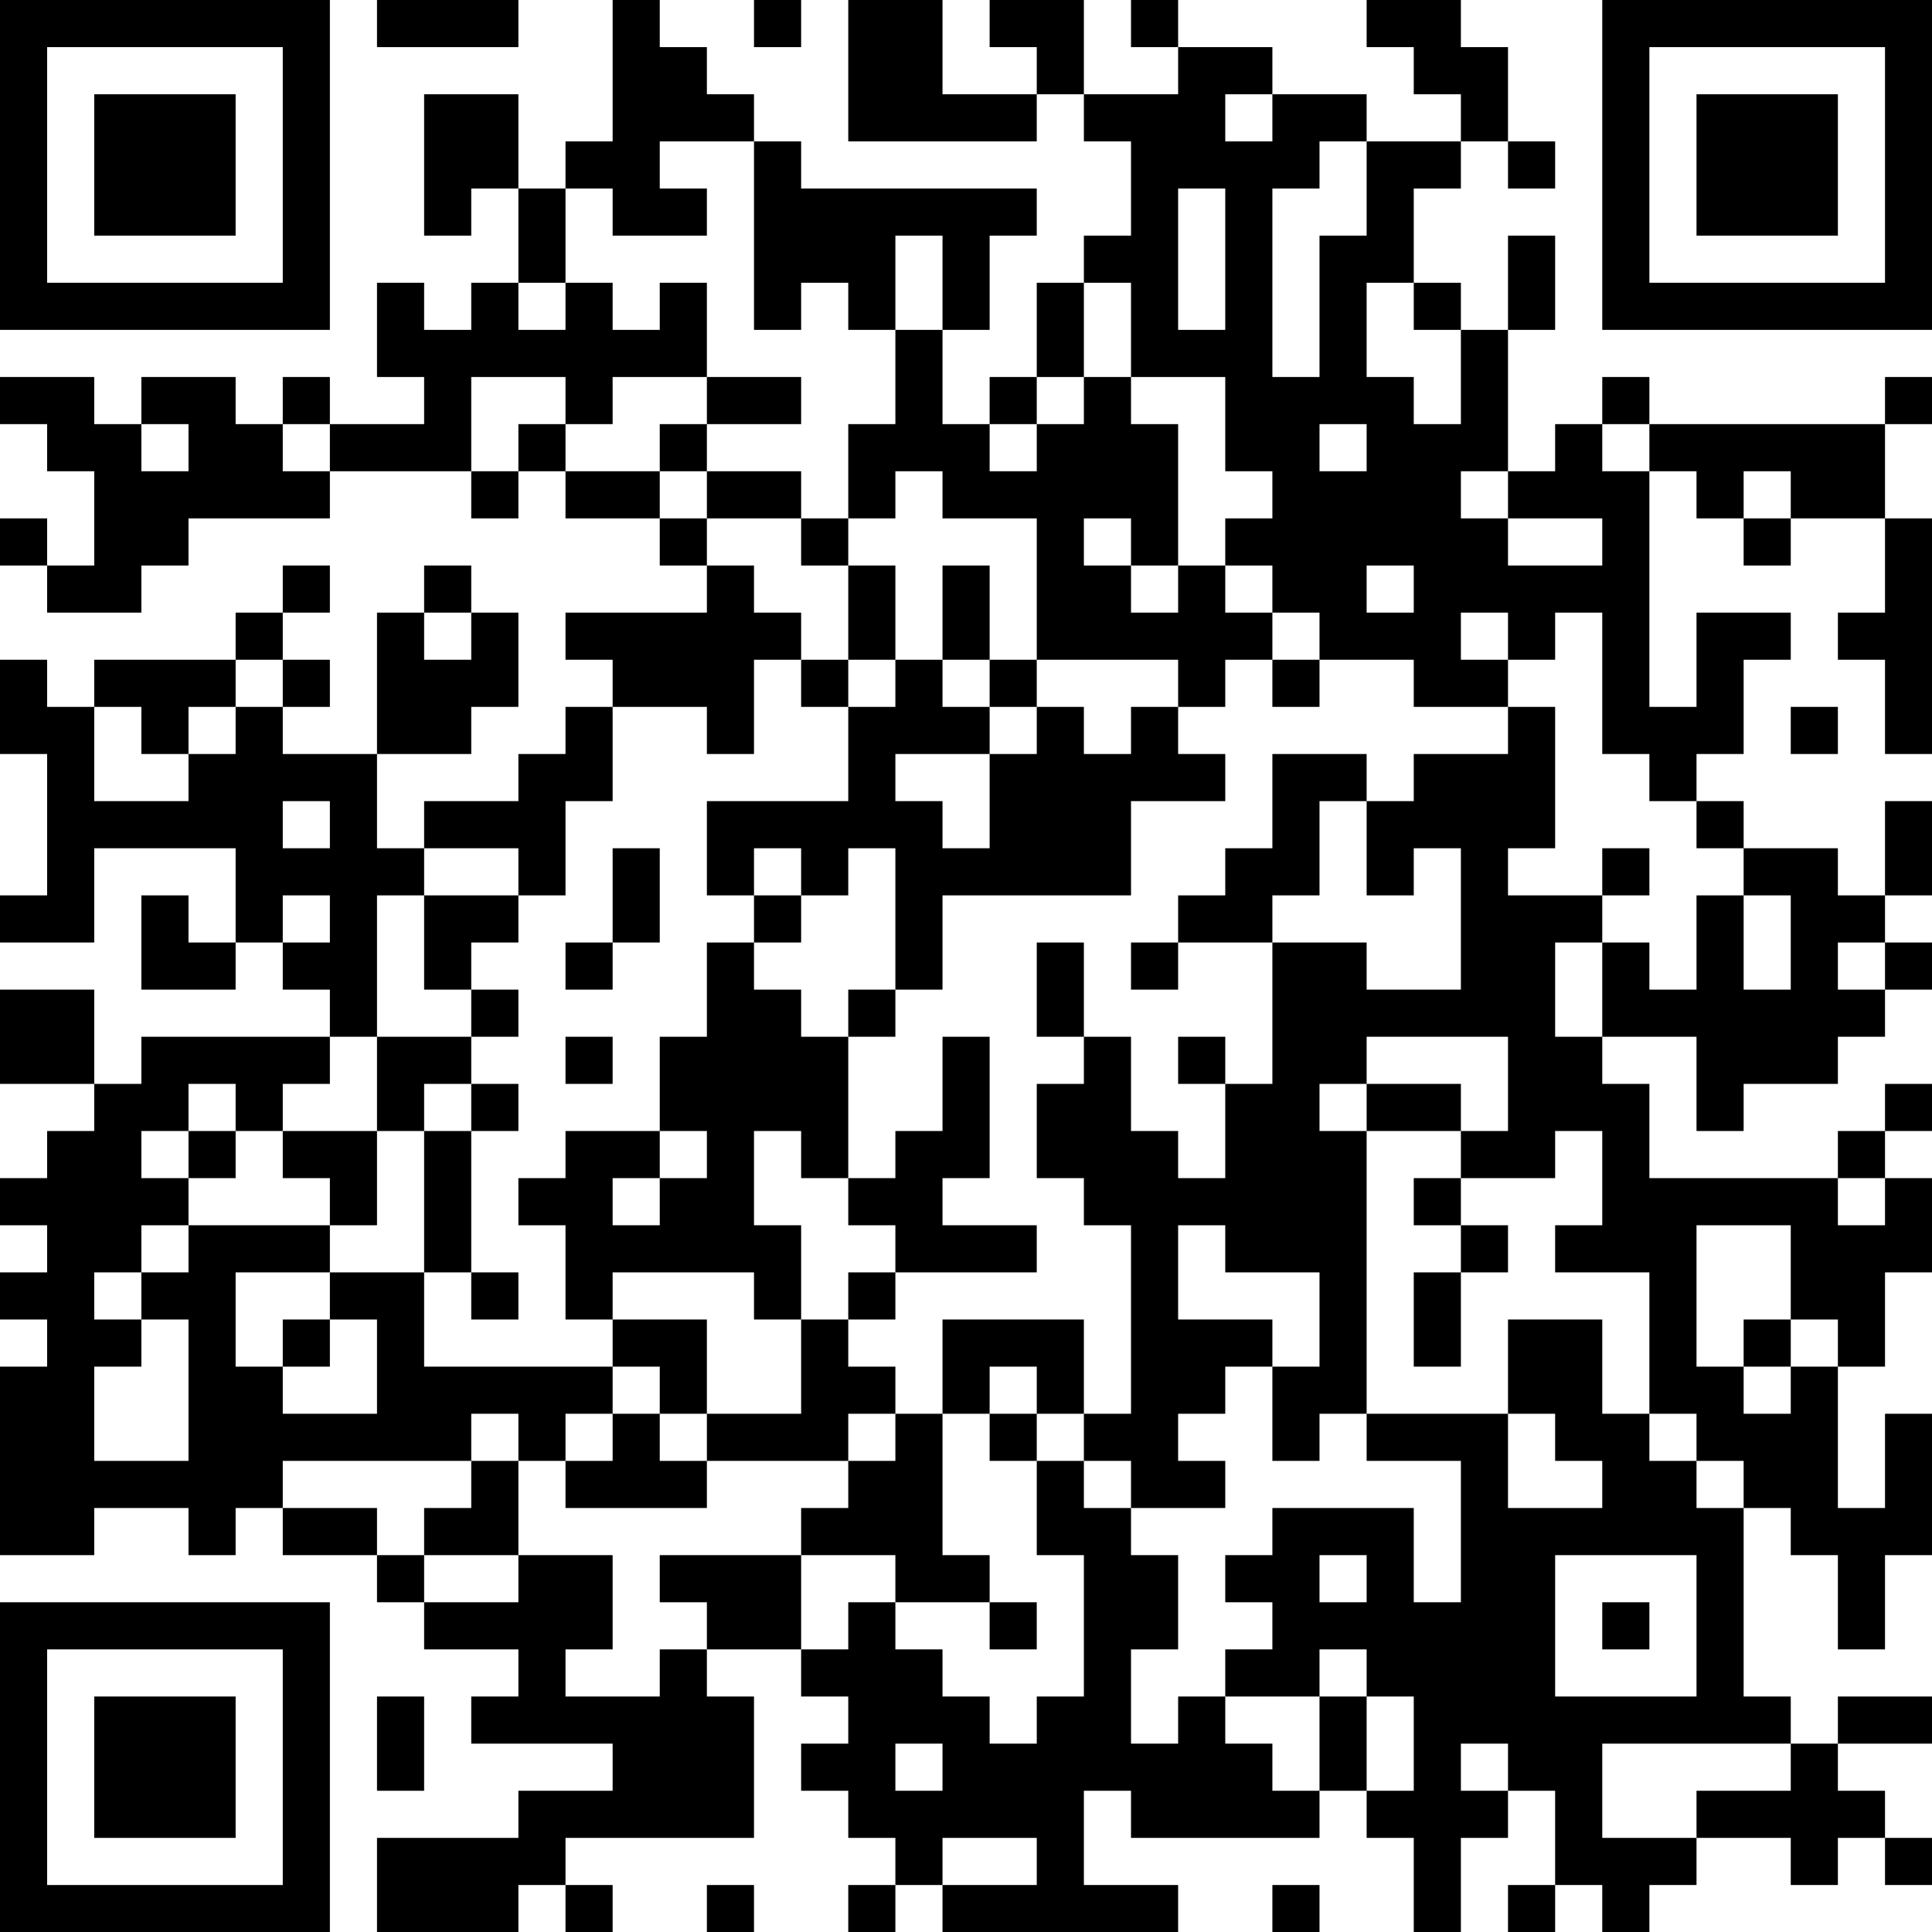 <?xml version="1.0" encoding="UTF-8"?>
<svg xmlns="http://www.w3.org/2000/svg" version="1.1" width="250" height="250" viewBox="0 0 250 250"><rect x="0" y="0" width="250" height="250" fill="#ffffff"/><g transform="scale(6.098)"><g transform="translate(0,0)"><path fill-rule="evenodd" d="M8 0L8 1L11 1L11 0ZM13 0L13 3L12 3L12 4L11 4L11 2L9 2L9 5L10 5L10 4L11 4L11 6L10 6L10 7L9 7L9 6L8 6L8 8L9 8L9 9L7 9L7 8L6 8L6 9L5 9L5 8L3 8L3 9L2 9L2 8L0 8L0 9L1 9L1 10L2 10L2 12L1 12L1 11L0 11L0 12L1 12L1 13L3 13L3 12L4 12L4 11L7 11L7 10L10 10L10 11L11 11L11 10L12 10L12 11L14 11L14 12L15 12L15 13L12 13L12 14L13 14L13 15L12 15L12 16L11 16L11 17L9 17L9 18L8 18L8 16L10 16L10 15L11 15L11 13L10 13L10 12L9 12L9 13L8 13L8 16L6 16L6 15L7 15L7 14L6 14L6 13L7 13L7 12L6 12L6 13L5 13L5 14L2 14L2 15L1 15L1 14L0 14L0 16L1 16L1 19L0 19L0 20L2 20L2 18L5 18L5 20L4 20L4 19L3 19L3 21L5 21L5 20L6 20L6 21L7 21L7 22L3 22L3 23L2 23L2 21L0 21L0 23L2 23L2 24L1 24L1 25L0 25L0 26L1 26L1 27L0 27L0 28L1 28L1 29L0 29L0 33L2 33L2 32L4 32L4 33L5 33L5 32L6 32L6 33L8 33L8 34L9 34L9 35L11 35L11 36L10 36L10 37L13 37L13 38L11 38L11 39L8 39L8 41L11 41L11 40L12 40L12 41L13 41L13 40L12 40L12 39L16 39L16 36L15 36L15 35L17 35L17 36L18 36L18 37L17 37L17 38L18 38L18 39L19 39L19 40L18 40L18 41L19 41L19 40L20 40L20 41L25 41L25 40L23 40L23 38L24 38L24 39L28 39L28 38L29 38L29 39L30 39L30 41L31 41L31 39L32 39L32 38L33 38L33 40L32 40L32 41L33 41L33 40L34 40L34 41L35 41L35 40L36 40L36 39L38 39L38 40L39 40L39 39L40 39L40 40L41 40L41 39L40 39L40 38L39 38L39 37L41 37L41 36L39 36L39 37L38 37L38 36L37 36L37 32L38 32L38 33L39 33L39 35L40 35L40 33L41 33L41 30L40 30L40 32L39 32L39 29L40 29L40 27L41 27L41 25L40 25L40 24L41 24L41 23L40 23L40 24L39 24L39 25L35 25L35 23L34 23L34 22L36 22L36 24L37 24L37 23L39 23L39 22L40 22L40 21L41 21L41 20L40 20L40 19L41 19L41 17L40 17L40 19L39 19L39 18L37 18L37 17L36 17L36 16L37 16L37 14L38 14L38 13L36 13L36 15L35 15L35 10L36 10L36 11L37 11L37 12L38 12L38 11L40 11L40 13L39 13L39 14L40 14L40 16L41 16L41 11L40 11L40 9L41 9L41 8L40 8L40 9L35 9L35 8L34 8L34 9L33 9L33 10L32 10L32 7L33 7L33 5L32 5L32 7L31 7L31 6L30 6L30 4L31 4L31 3L32 3L32 4L33 4L33 3L32 3L32 1L31 1L31 0L29 0L29 1L30 1L30 2L31 2L31 3L29 3L29 2L27 2L27 1L25 1L25 0L24 0L24 1L25 1L25 2L23 2L23 0L21 0L21 1L22 1L22 2L20 2L20 0L18 0L18 3L22 3L22 2L23 2L23 3L24 3L24 5L23 5L23 6L22 6L22 8L21 8L21 9L20 9L20 7L21 7L21 5L22 5L22 4L17 4L17 3L16 3L16 2L15 2L15 1L14 1L14 0ZM16 0L16 1L17 1L17 0ZM26 2L26 3L27 3L27 2ZM14 3L14 4L15 4L15 5L13 5L13 4L12 4L12 6L11 6L11 7L12 7L12 6L13 6L13 7L14 7L14 6L15 6L15 8L13 8L13 9L12 9L12 8L10 8L10 10L11 10L11 9L12 9L12 10L14 10L14 11L15 11L15 12L16 12L16 13L17 13L17 14L16 14L16 16L15 16L15 15L13 15L13 17L12 17L12 19L11 19L11 18L9 18L9 19L8 19L8 22L7 22L7 23L6 23L6 24L5 24L5 23L4 23L4 24L3 24L3 25L4 25L4 26L3 26L3 27L2 27L2 28L3 28L3 29L2 29L2 31L4 31L4 28L3 28L3 27L4 27L4 26L7 26L7 27L5 27L5 29L6 29L6 30L8 30L8 28L7 28L7 27L9 27L9 29L13 29L13 30L12 30L12 31L11 31L11 30L10 30L10 31L6 31L6 32L8 32L8 33L9 33L9 34L11 34L11 33L13 33L13 35L12 35L12 36L14 36L14 35L15 35L15 34L14 34L14 33L17 33L17 35L18 35L18 34L19 34L19 35L20 35L20 36L21 36L21 37L22 37L22 36L23 36L23 33L22 33L22 31L23 31L23 32L24 32L24 33L25 33L25 35L24 35L24 37L25 37L25 36L26 36L26 37L27 37L27 38L28 38L28 36L29 36L29 38L30 38L30 36L29 36L29 35L28 35L28 36L26 36L26 35L27 35L27 34L26 34L26 33L27 33L27 32L30 32L30 34L31 34L31 31L29 31L29 30L32 30L32 32L34 32L34 31L33 31L33 30L32 30L32 28L34 28L34 30L35 30L35 31L36 31L36 32L37 32L37 31L36 31L36 30L35 30L35 27L33 27L33 26L34 26L34 24L33 24L33 25L31 25L31 24L32 24L32 22L29 22L29 23L28 23L28 24L29 24L29 30L28 30L28 31L27 31L27 29L28 29L28 27L26 27L26 26L25 26L25 28L27 28L27 29L26 29L26 30L25 30L25 31L26 31L26 32L24 32L24 31L23 31L23 30L24 30L24 26L23 26L23 25L22 25L22 23L23 23L23 22L24 22L24 24L25 24L25 25L26 25L26 23L27 23L27 20L29 20L29 21L31 21L31 18L30 18L30 19L29 19L29 17L30 17L30 16L32 16L32 15L33 15L33 18L32 18L32 19L34 19L34 20L33 20L33 22L34 22L34 20L35 20L35 21L36 21L36 19L37 19L37 21L38 21L38 19L37 19L37 18L36 18L36 17L35 17L35 16L34 16L34 13L33 13L33 14L32 14L32 13L31 13L31 14L32 14L32 15L30 15L30 14L28 14L28 13L27 13L27 12L26 12L26 11L27 11L27 10L26 10L26 8L24 8L24 6L23 6L23 8L22 8L22 9L21 9L21 10L22 10L22 9L23 9L23 8L24 8L24 9L25 9L25 12L24 12L24 11L23 11L23 12L24 12L24 13L25 13L25 12L26 12L26 13L27 13L27 14L26 14L26 15L25 15L25 14L22 14L22 11L20 11L20 10L19 10L19 11L18 11L18 9L19 9L19 7L20 7L20 5L19 5L19 7L18 7L18 6L17 6L17 7L16 7L16 3ZM28 3L28 4L27 4L27 8L28 8L28 5L29 5L29 3ZM25 4L25 7L26 7L26 4ZM29 6L29 8L30 8L30 9L31 9L31 7L30 7L30 6ZM15 8L15 9L14 9L14 10L15 10L15 11L17 11L17 12L18 12L18 14L17 14L17 15L18 15L18 17L15 17L15 19L16 19L16 20L15 20L15 22L14 22L14 24L12 24L12 25L11 25L11 26L12 26L12 28L13 28L13 29L14 29L14 30L13 30L13 31L12 31L12 32L15 32L15 31L18 31L18 32L17 32L17 33L19 33L19 34L21 34L21 35L22 35L22 34L21 34L21 33L20 33L20 30L21 30L21 31L22 31L22 30L23 30L23 28L20 28L20 30L19 30L19 29L18 29L18 28L19 28L19 27L22 27L22 26L20 26L20 25L21 25L21 22L20 22L20 24L19 24L19 25L18 25L18 22L19 22L19 21L20 21L20 19L24 19L24 17L26 17L26 16L25 16L25 15L24 15L24 16L23 16L23 15L22 15L22 14L21 14L21 12L20 12L20 14L19 14L19 12L18 12L18 11L17 11L17 10L15 10L15 9L17 9L17 8ZM3 9L3 10L4 10L4 9ZM6 9L6 10L7 10L7 9ZM28 9L28 10L29 10L29 9ZM34 9L34 10L35 10L35 9ZM31 10L31 11L32 11L32 12L34 12L34 11L32 11L32 10ZM37 10L37 11L38 11L38 10ZM29 12L29 13L30 13L30 12ZM9 13L9 14L10 14L10 13ZM5 14L5 15L4 15L4 16L3 16L3 15L2 15L2 17L4 17L4 16L5 16L5 15L6 15L6 14ZM18 14L18 15L19 15L19 14ZM20 14L20 15L21 15L21 16L19 16L19 17L20 17L20 18L21 18L21 16L22 16L22 15L21 15L21 14ZM27 14L27 15L28 15L28 14ZM38 15L38 16L39 16L39 15ZM27 16L27 18L26 18L26 19L25 19L25 20L24 20L24 21L25 21L25 20L27 20L27 19L28 19L28 17L29 17L29 16ZM6 17L6 18L7 18L7 17ZM13 18L13 20L12 20L12 21L13 21L13 20L14 20L14 18ZM16 18L16 19L17 19L17 20L16 20L16 21L17 21L17 22L18 22L18 21L19 21L19 18L18 18L18 19L17 19L17 18ZM34 18L34 19L35 19L35 18ZM6 19L6 20L7 20L7 19ZM9 19L9 21L10 21L10 22L8 22L8 24L6 24L6 25L7 25L7 26L8 26L8 24L9 24L9 27L10 27L10 28L11 28L11 27L10 27L10 24L11 24L11 23L10 23L10 22L11 22L11 21L10 21L10 20L11 20L11 19ZM22 20L22 22L23 22L23 20ZM39 20L39 21L40 21L40 20ZM12 22L12 23L13 23L13 22ZM25 22L25 23L26 23L26 22ZM9 23L9 24L10 24L10 23ZM29 23L29 24L31 24L31 23ZM4 24L4 25L5 25L5 24ZM14 24L14 25L13 25L13 26L14 26L14 25L15 25L15 24ZM16 24L16 26L17 26L17 28L16 28L16 27L13 27L13 28L15 28L15 30L14 30L14 31L15 31L15 30L17 30L17 28L18 28L18 27L19 27L19 26L18 26L18 25L17 25L17 24ZM30 25L30 26L31 26L31 27L30 27L30 29L31 29L31 27L32 27L32 26L31 26L31 25ZM39 25L39 26L40 26L40 25ZM36 26L36 29L37 29L37 30L38 30L38 29L39 29L39 28L38 28L38 26ZM6 28L6 29L7 29L7 28ZM37 28L37 29L38 29L38 28ZM21 29L21 30L22 30L22 29ZM18 30L18 31L19 31L19 30ZM10 31L10 32L9 32L9 33L11 33L11 31ZM28 33L28 34L29 34L29 33ZM33 33L33 36L36 36L36 33ZM34 34L34 35L35 35L35 34ZM8 36L8 38L9 38L9 36ZM19 37L19 38L20 38L20 37ZM31 37L31 38L32 38L32 37ZM34 37L34 39L36 39L36 38L38 38L38 37ZM20 39L20 40L22 40L22 39ZM15 40L15 41L16 41L16 40ZM27 40L27 41L28 41L28 40ZM0 0L0 7L7 7L7 0ZM1 1L1 6L6 6L6 1ZM2 2L2 5L5 5L5 2ZM34 0L34 7L41 7L41 0ZM35 1L35 6L40 6L40 1ZM36 2L36 5L39 5L39 2ZM0 34L0 41L7 41L7 34ZM1 35L1 40L6 40L6 35ZM2 36L2 39L5 39L5 36Z" fill="#000000"/></g></g></svg>
